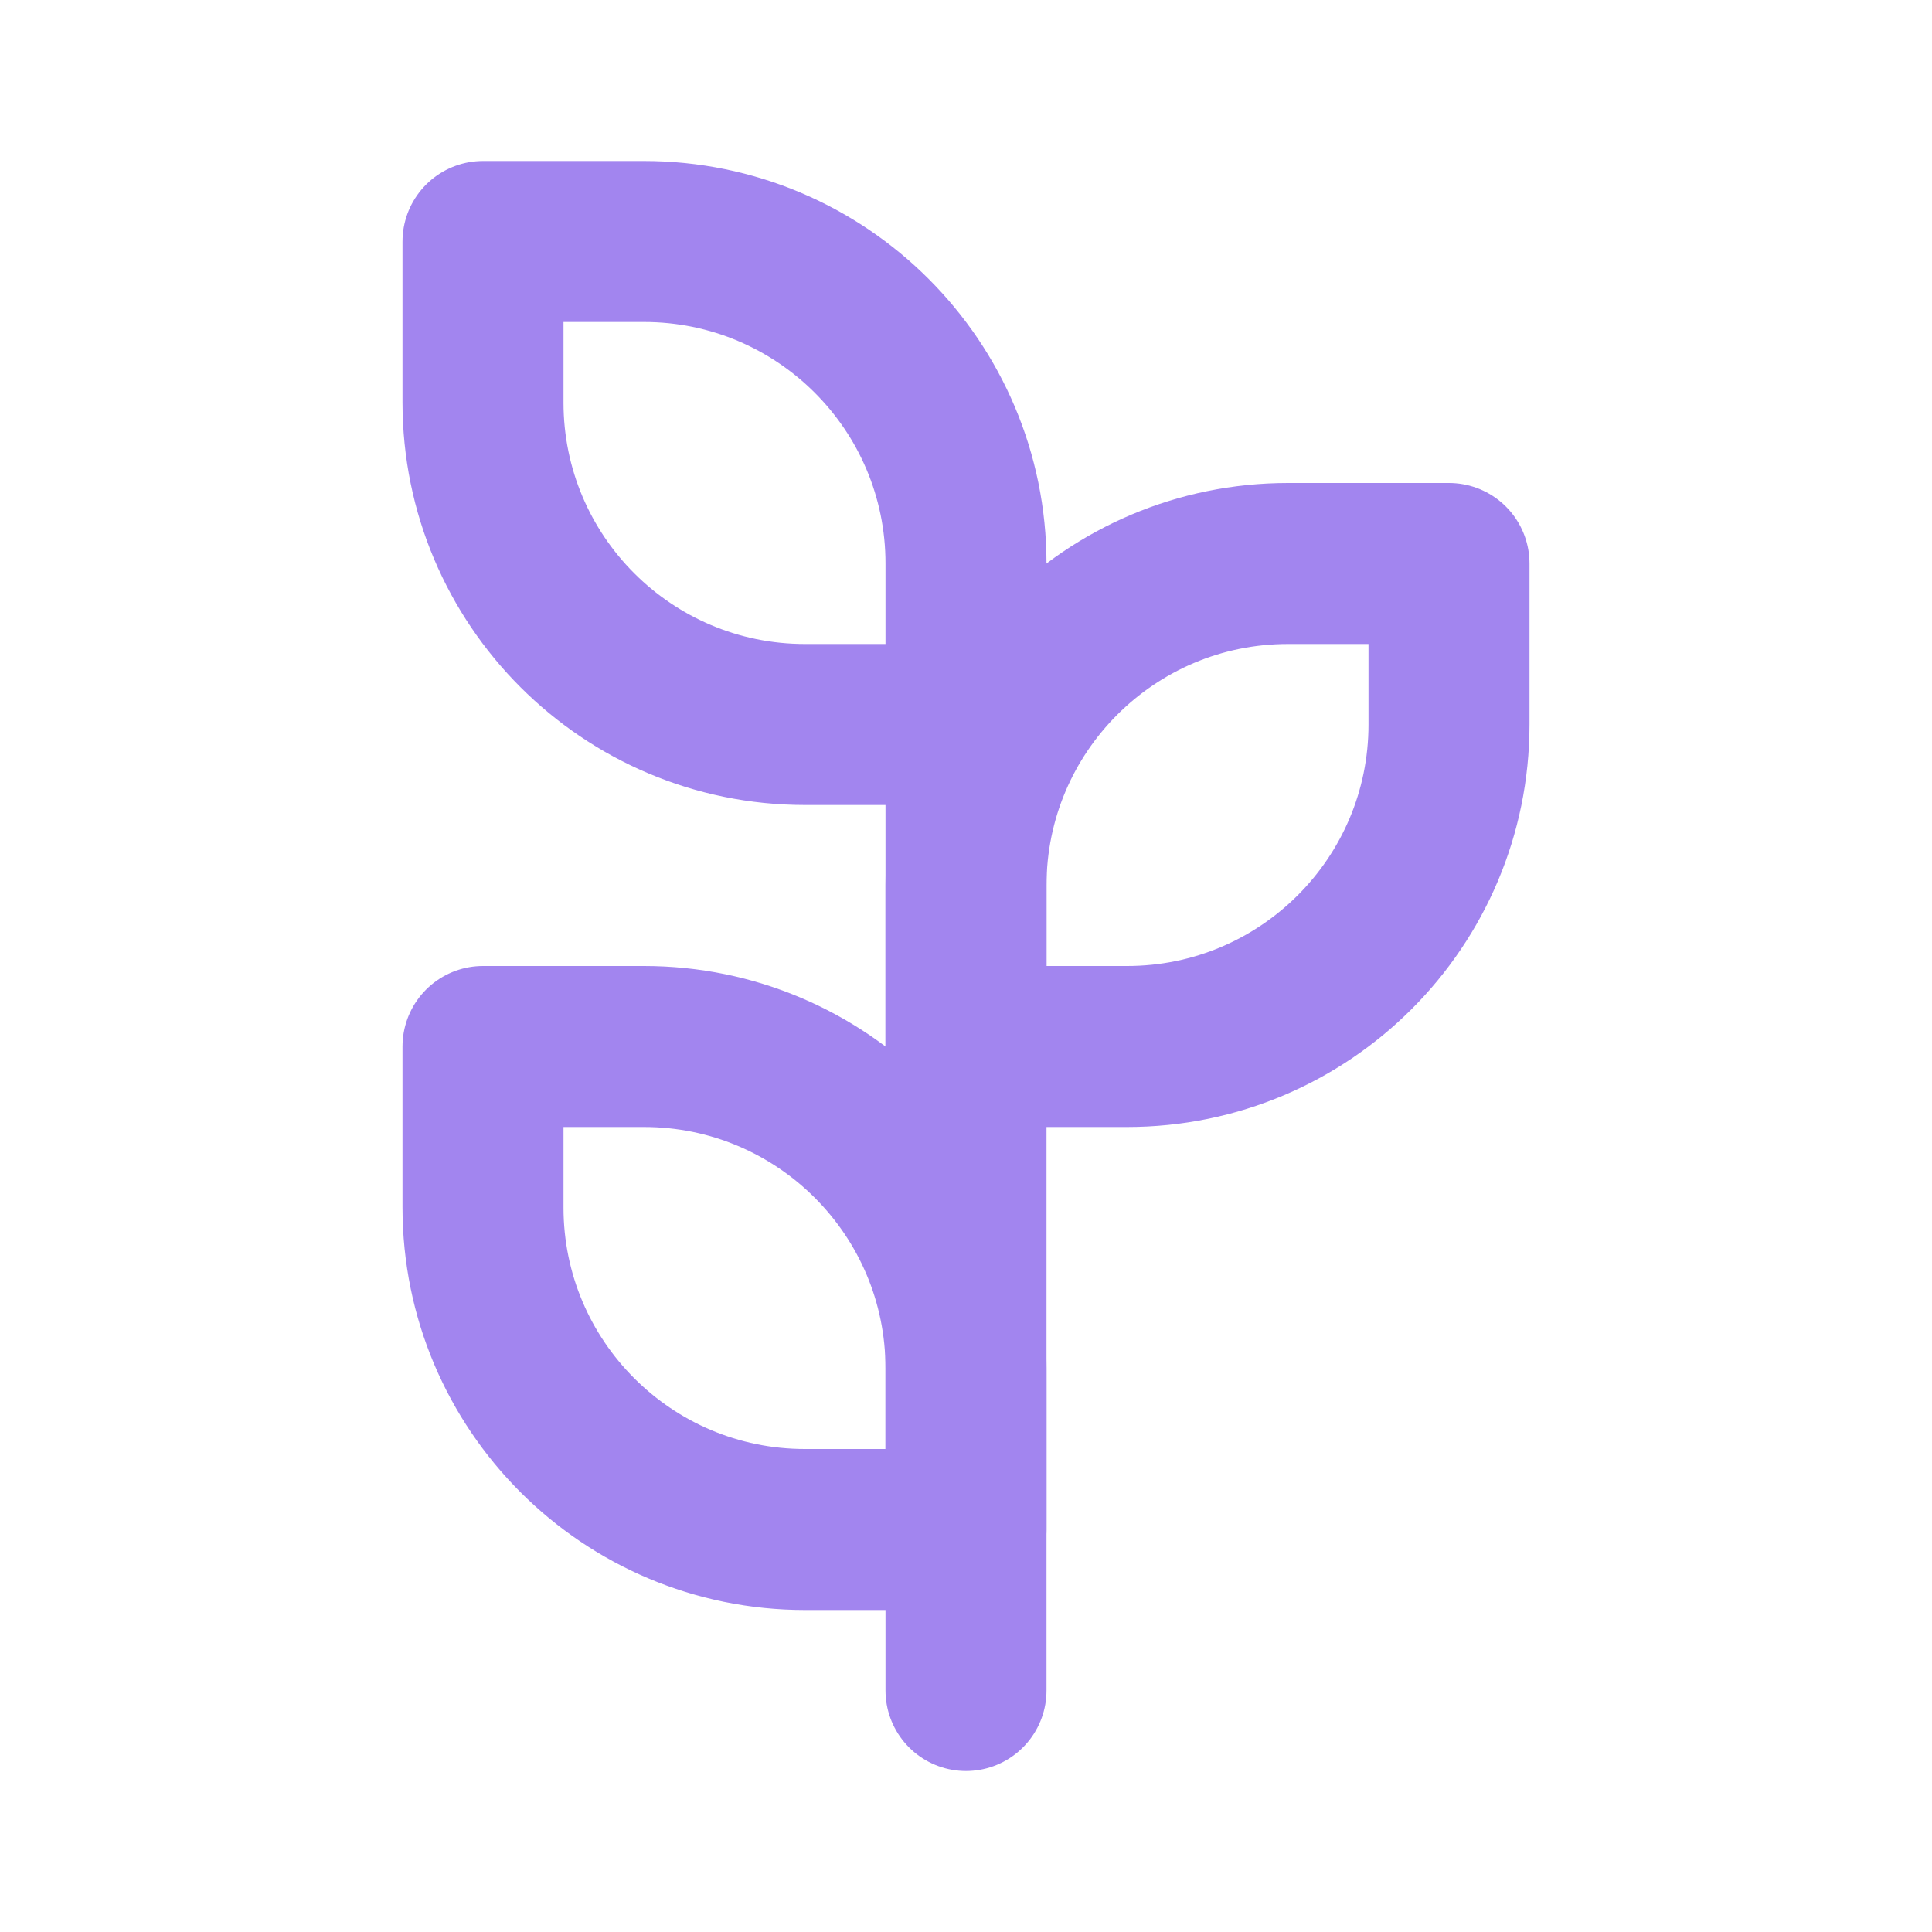 <svg width="24" height="24" viewBox="0 0 24 24" fill="none" xmlns="http://www.w3.org/2000/svg">
<path d="M12 11C12 8.791 13.791 7 16 7H18V9C18 11.209 16.209 13 14 13H12V11Z" stroke="#A285EF" stroke-width="2" stroke-linecap="round" stroke-linejoin="round"/>
<path d="M12 7C12 4.791 10.209 3 8 3H6V5C6 7.209 7.791 9 10 9H12V7Z" stroke="#A285EF" stroke-width="2" stroke-linecap="round" stroke-linejoin="round"/>
<path d="M12 17C12 14.791 10.209 13 8 13H6V15C6 17.209 7.791 19 10 19H12V17Z" stroke="#A285EF" stroke-width="2" stroke-linecap="round" stroke-linejoin="round"/>
<path d="M12 9V21" stroke="#A285EF" stroke-width="2" stroke-linecap="round" stroke-linejoin="round"/>
</svg>
